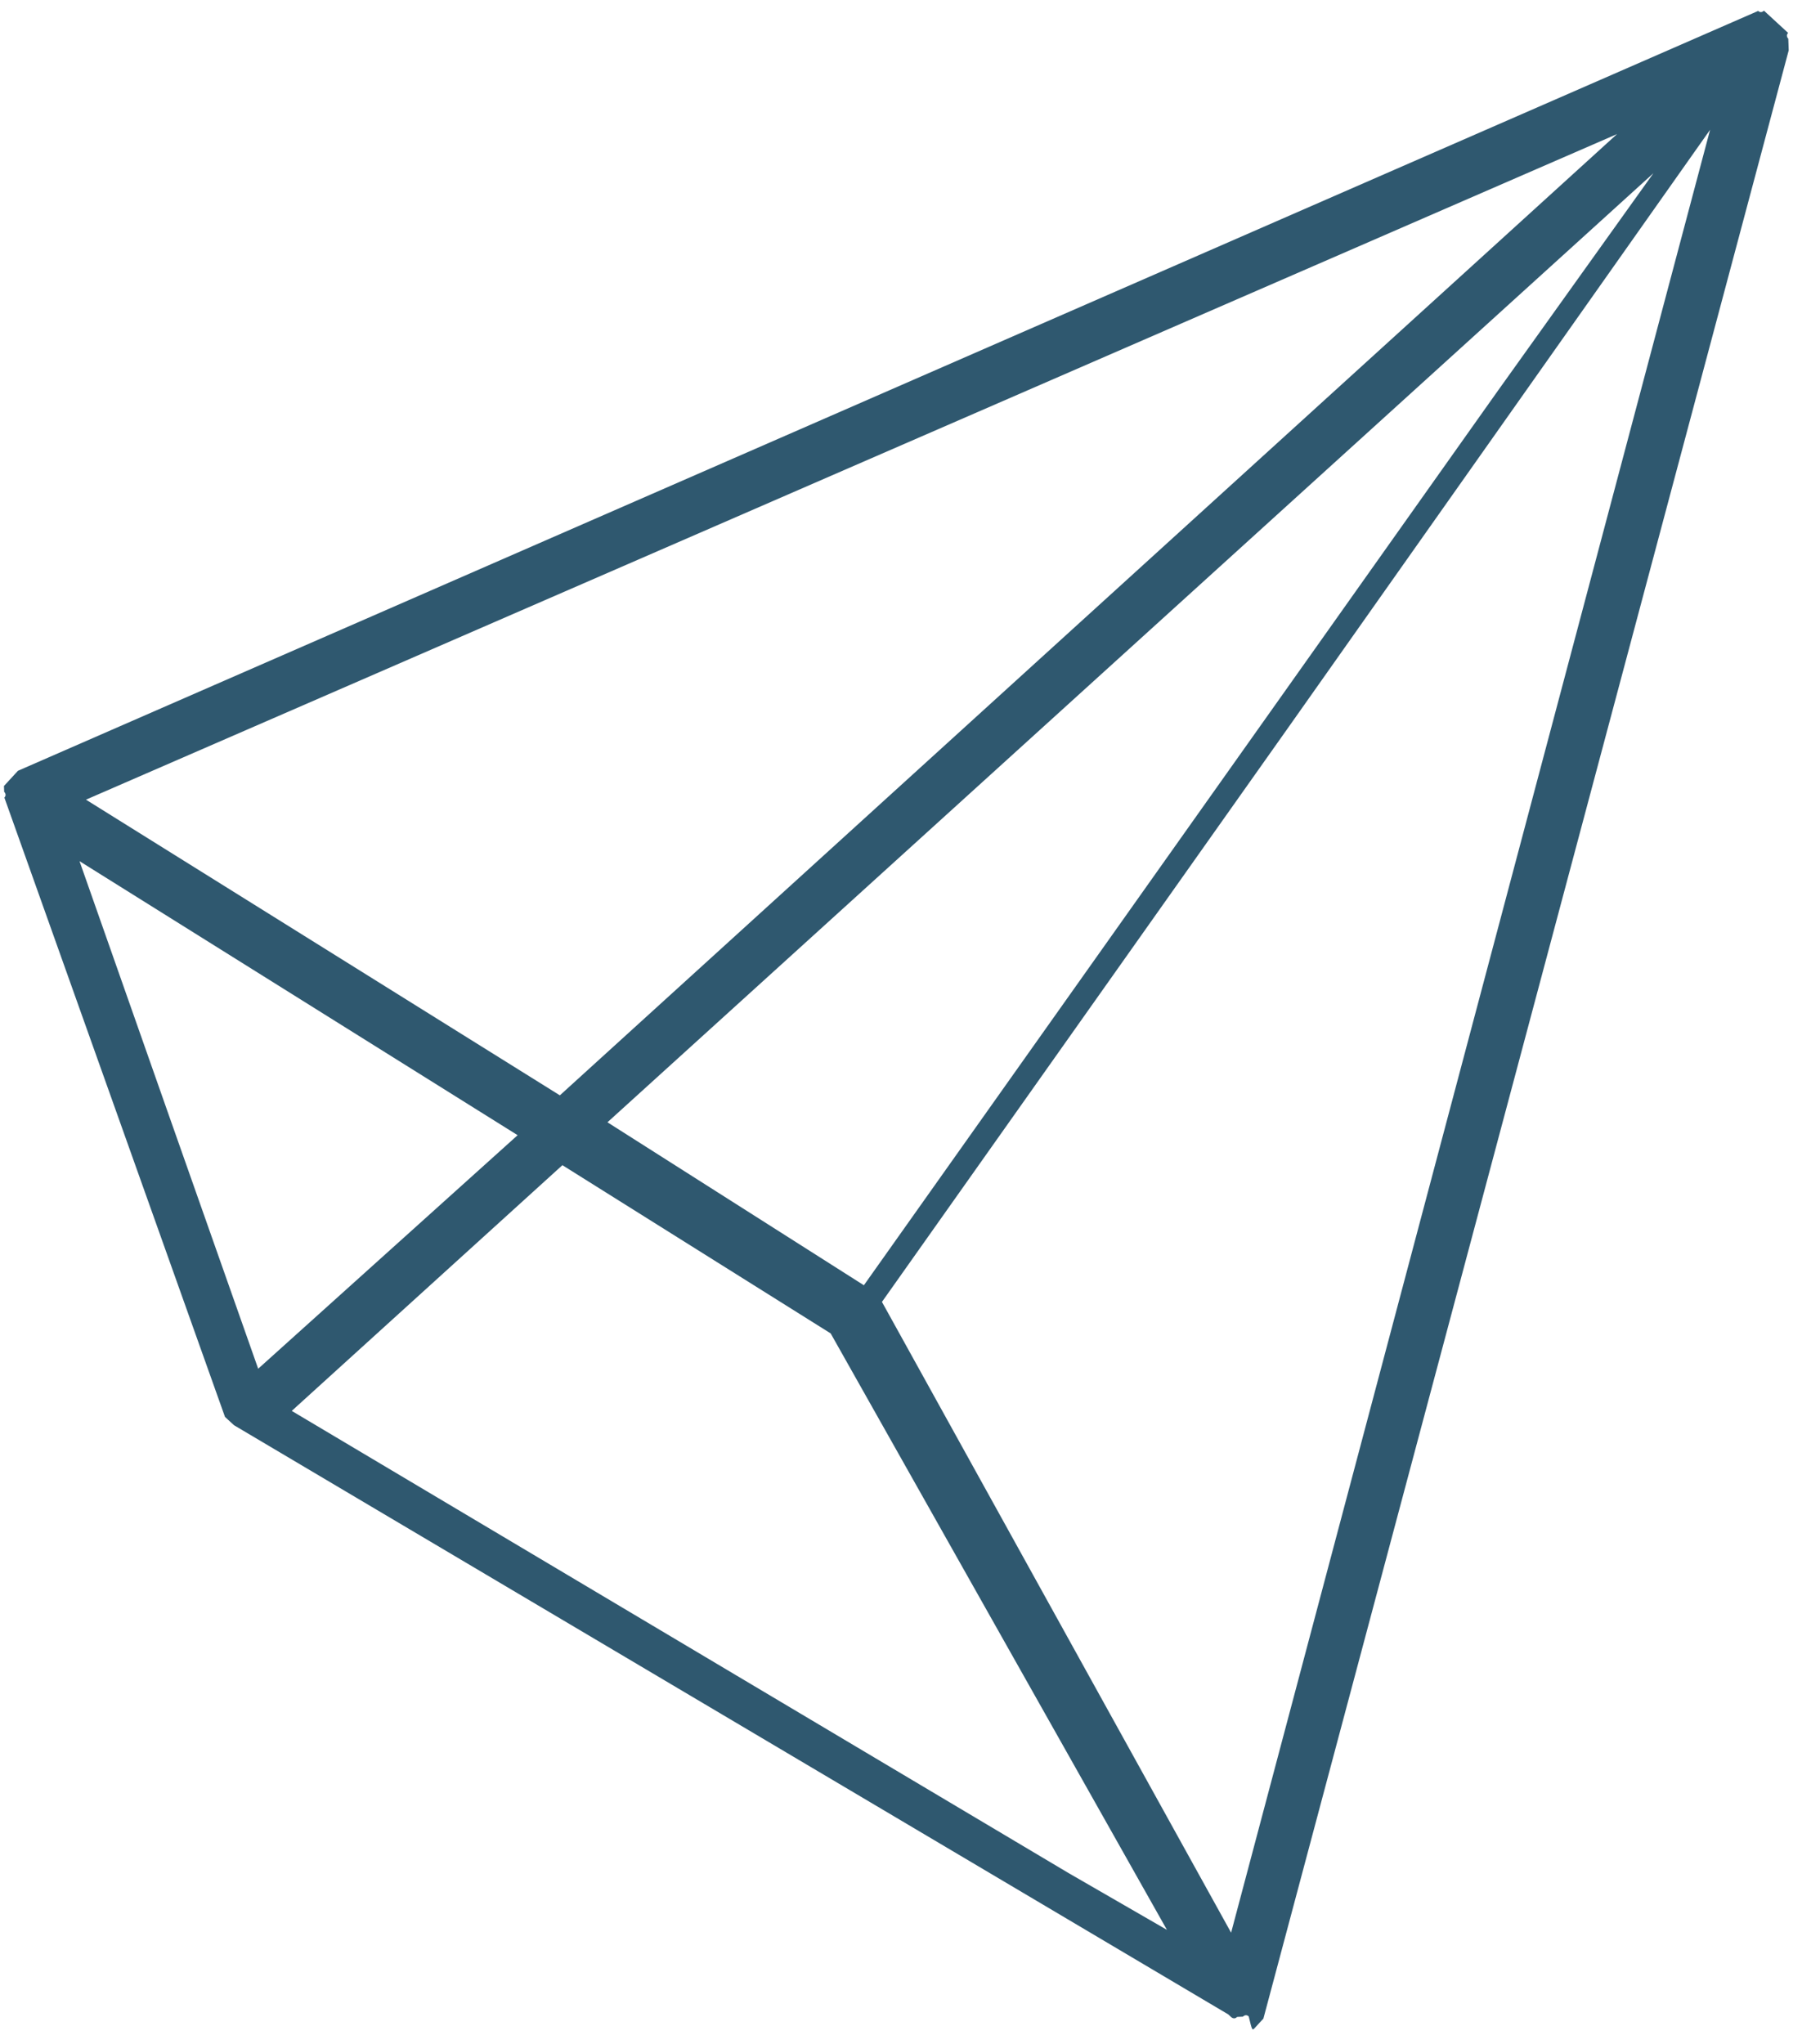 <?xml version="1.0" encoding="UTF-8"?> <svg xmlns="http://www.w3.org/2000/svg" width="78" height="88" fill="none"><path d="M12.566 60.753l11.657-10.58 11.554 7.244L50.26 83.1l-4.228-2.44-33.466-19.906zm25.42-4.693c-.13-.12-.13-.12 0 0l17.536-24.783L73.654 5.588l-20.63 77.634L37.985 56.06zm-15.692-7.178L11.12 58.938 7.203 47.825 3.425 37.082l18.87 11.8zm1.82-1.716L3.703 34.434l65.942-28.66-45.532 41.392zm13.092 8.177l-11.043-7.017 45.05-40.868-6.684 9.346-27.322 38.54zm16.846 31.972s.12-.13 0 0l.12-.13.12-.132.122-.13L77.04 2.167l-.009-.25-.009-.25s-.13-.12-.009-.251l-.13-.12-.13-.12-.13-.119-.13-.12-.129-.119-.13-.12-.13-.119-.13-.12s-.12.132-.25.012L.774 33.19l-.12.13-.121.132-.121.13-.12.132-.121.13.009.252s.13.119.009.25L9.69 61.012l.13.12.13.119.13.12 42.822 25.37.13.12s.13.12.25-.012l.25-.011s.121-.131.25-.012c.149.62.149.62.27.49z" fill="#2F586F"></path></svg> 